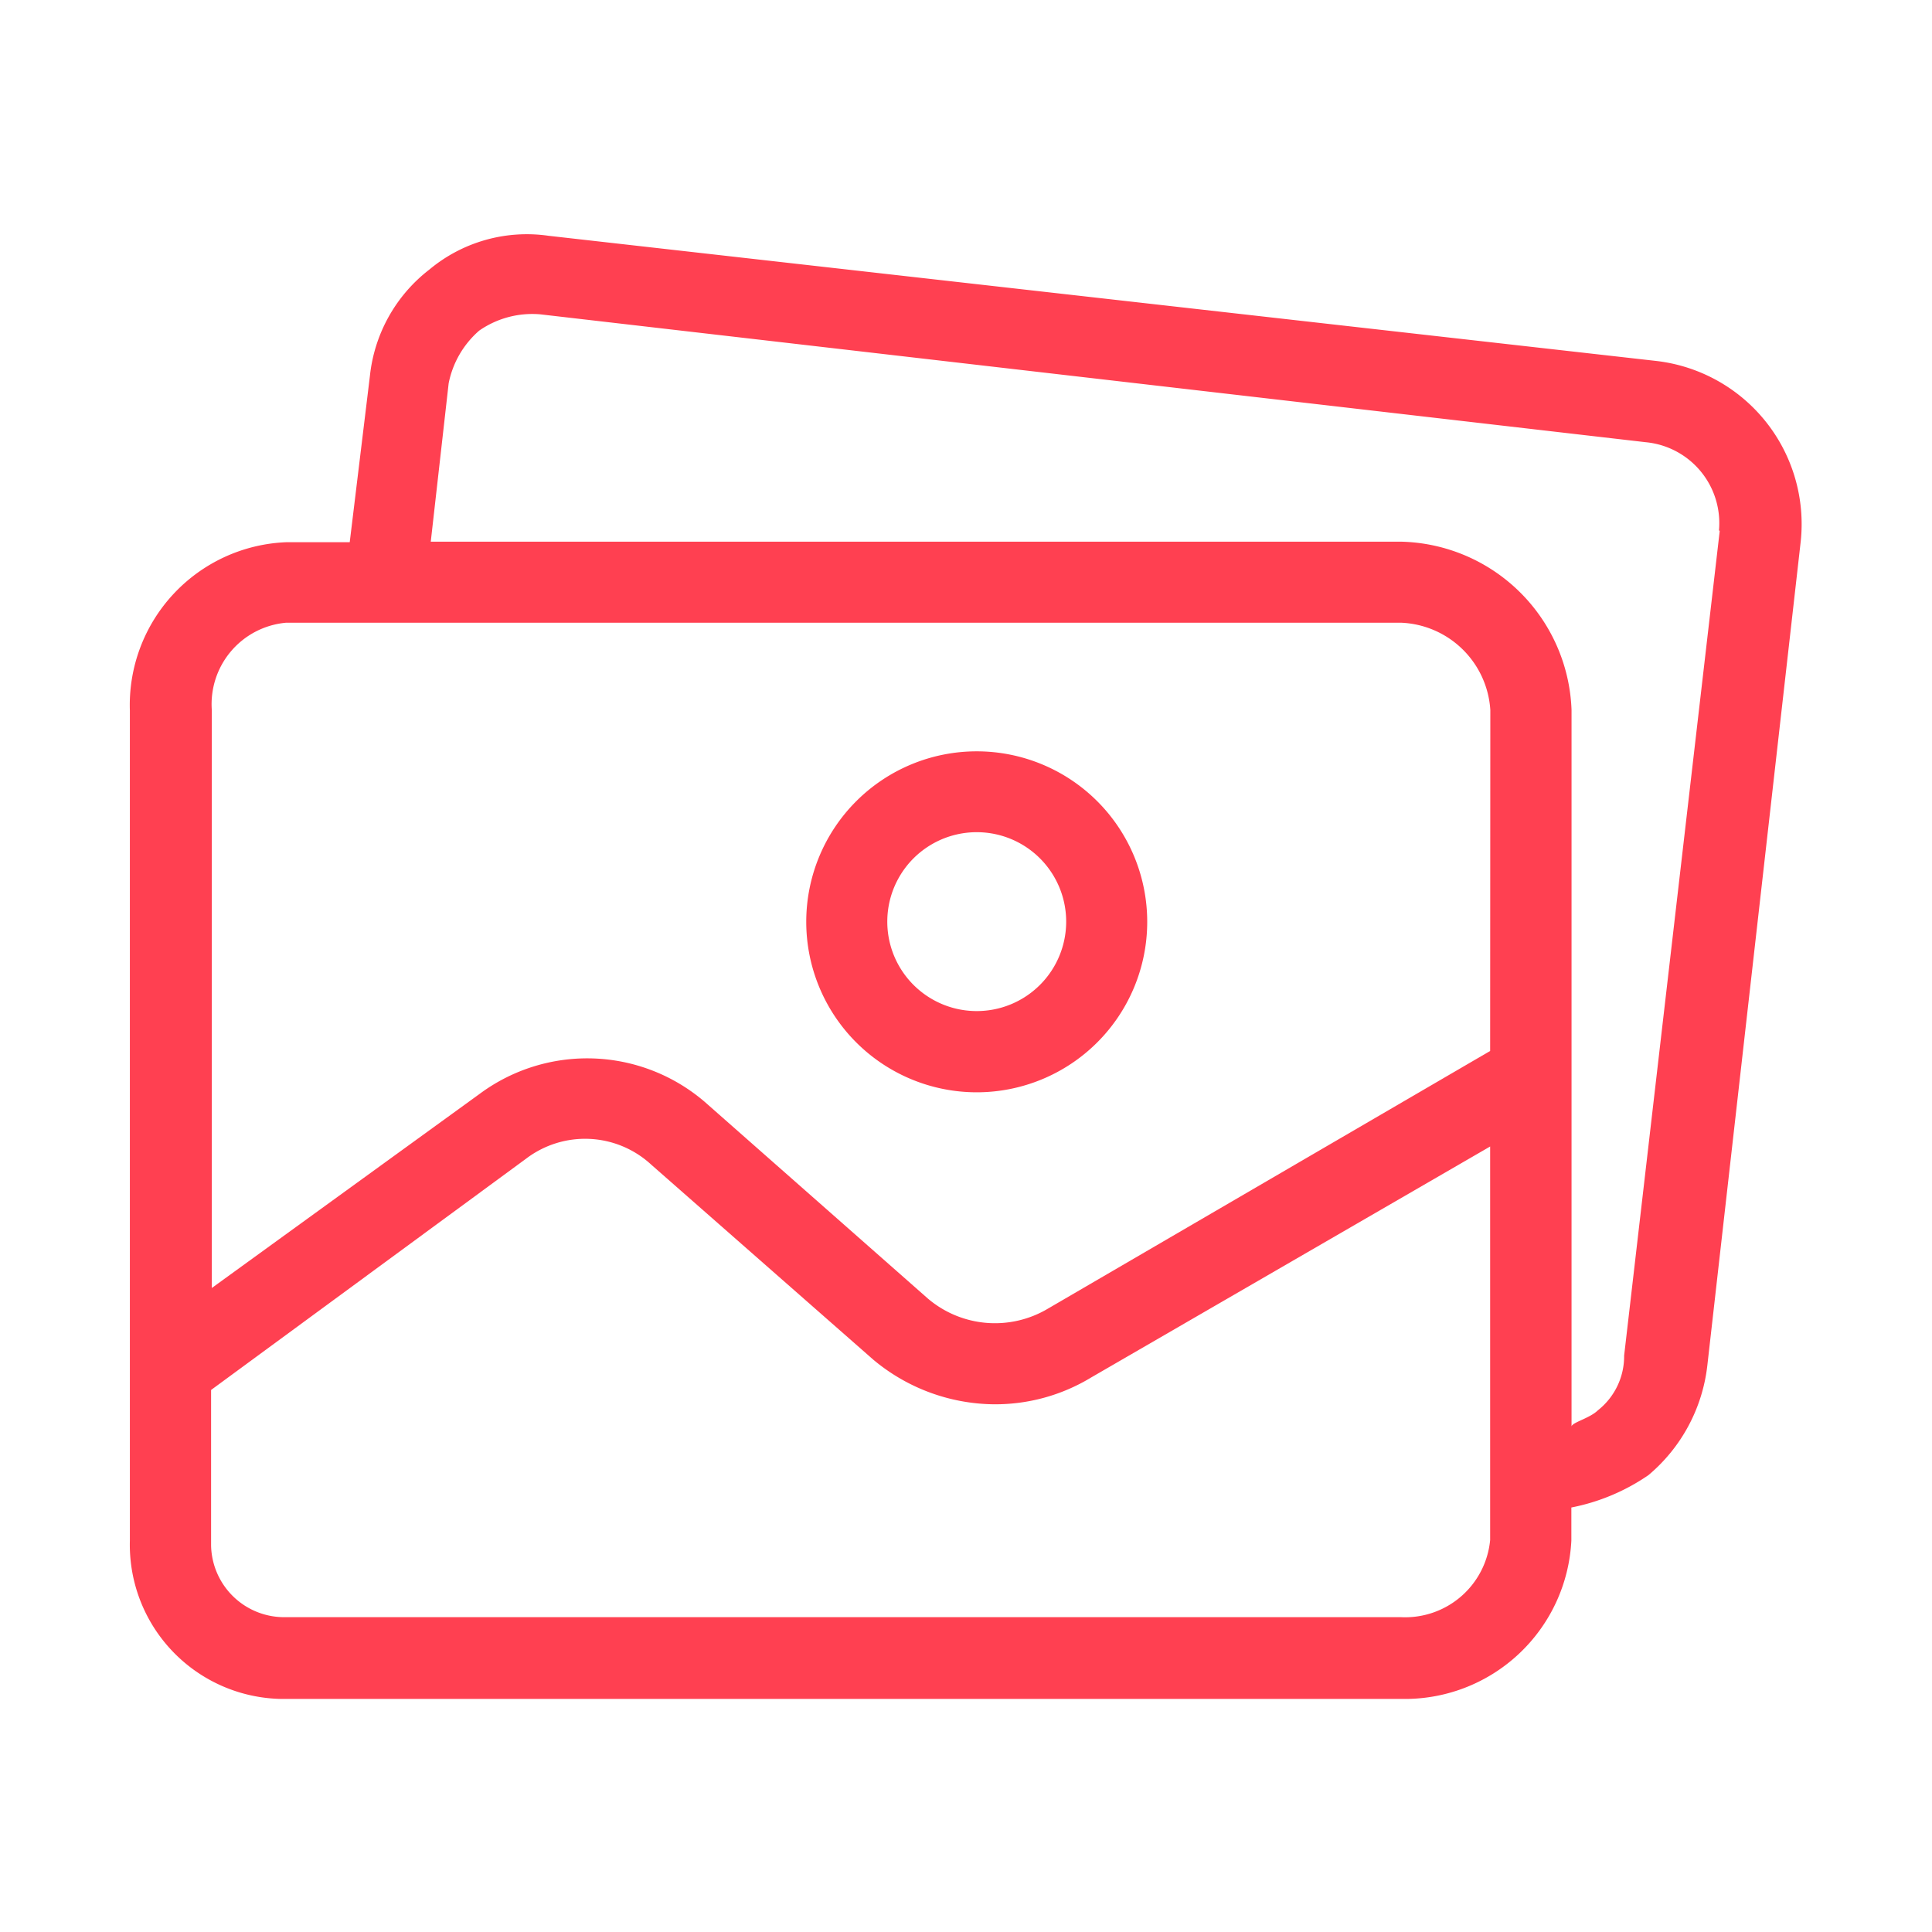 <svg id="Layer_1" data-name="Layer 1" xmlns="http://www.w3.org/2000/svg" width="108" height="108" viewBox="0 0 108 108"><defs><style>.cls-1{fill:#ff4051;}</style></defs><g id="Group_1144" data-name="Group 1144"><g id="Group_1143" data-name="Group 1143"><path id="Path_1668" data-name="Path 1668" class="cls-1" d="M54.6,42a9.53,9.53,0,1,0,9.53,9.53h0A9.53,9.53,0,0,0,54.6,42Zm0,14.52a5,5,0,0,1,0-10h0a5,5,0,0,1,0,10Z"/><path id="Path_1669" data-name="Path 1669" class="cls-1" d="M92.61,20.18l-61.95-7A8.5,8.5,0,0,0,24,15.07,8.65,8.65,0,0,0,20.68,21l-1.13,9.31H16a9.11,9.11,0,0,0-8.74,9.41v46.4a8.62,8.62,0,0,0,8.39,8.85H78.31a9.32,9.32,0,0,0,9.53-8.85V84.27a11.49,11.49,0,0,0,4.31-1.81,9.39,9.39,0,0,0,3.29-6.12l5.22-46.06A9.18,9.18,0,0,0,92.61,20.18ZM83.3,86.09a4.77,4.77,0,0,1-5,4.31H16a4.09,4.09,0,0,1-4.2-4V77.7L29.41,64.77a5.45,5.45,0,0,1,7,.34L48.81,76a10.66,10.66,0,0,0,6.69,2.5A10.34,10.34,0,0,0,61,77L83.3,64.09Zm0-27.34L58.57,73.16a5.79,5.79,0,0,1-6.69-.56l-12.48-11a10.09,10.09,0,0,0-12.59-.45L11.84,72V39.69A4.57,4.57,0,0,1,16,34.81H78.31a5.21,5.21,0,0,1,5,4.88ZM96.13,29.66v.05L90.79,75.78a3.85,3.85,0,0,1-1.47,3.06c-.46.45-1.47.68-1.47.91V39.69a9.76,9.76,0,0,0-9.53-9.41H24.08l1-8.85a5.26,5.26,0,0,1,1.71-2.95,5.2,5.2,0,0,1,3.4-.91L92,24.72a4.54,4.54,0,0,1,4.09,4.94Z"/></g></g></svg>